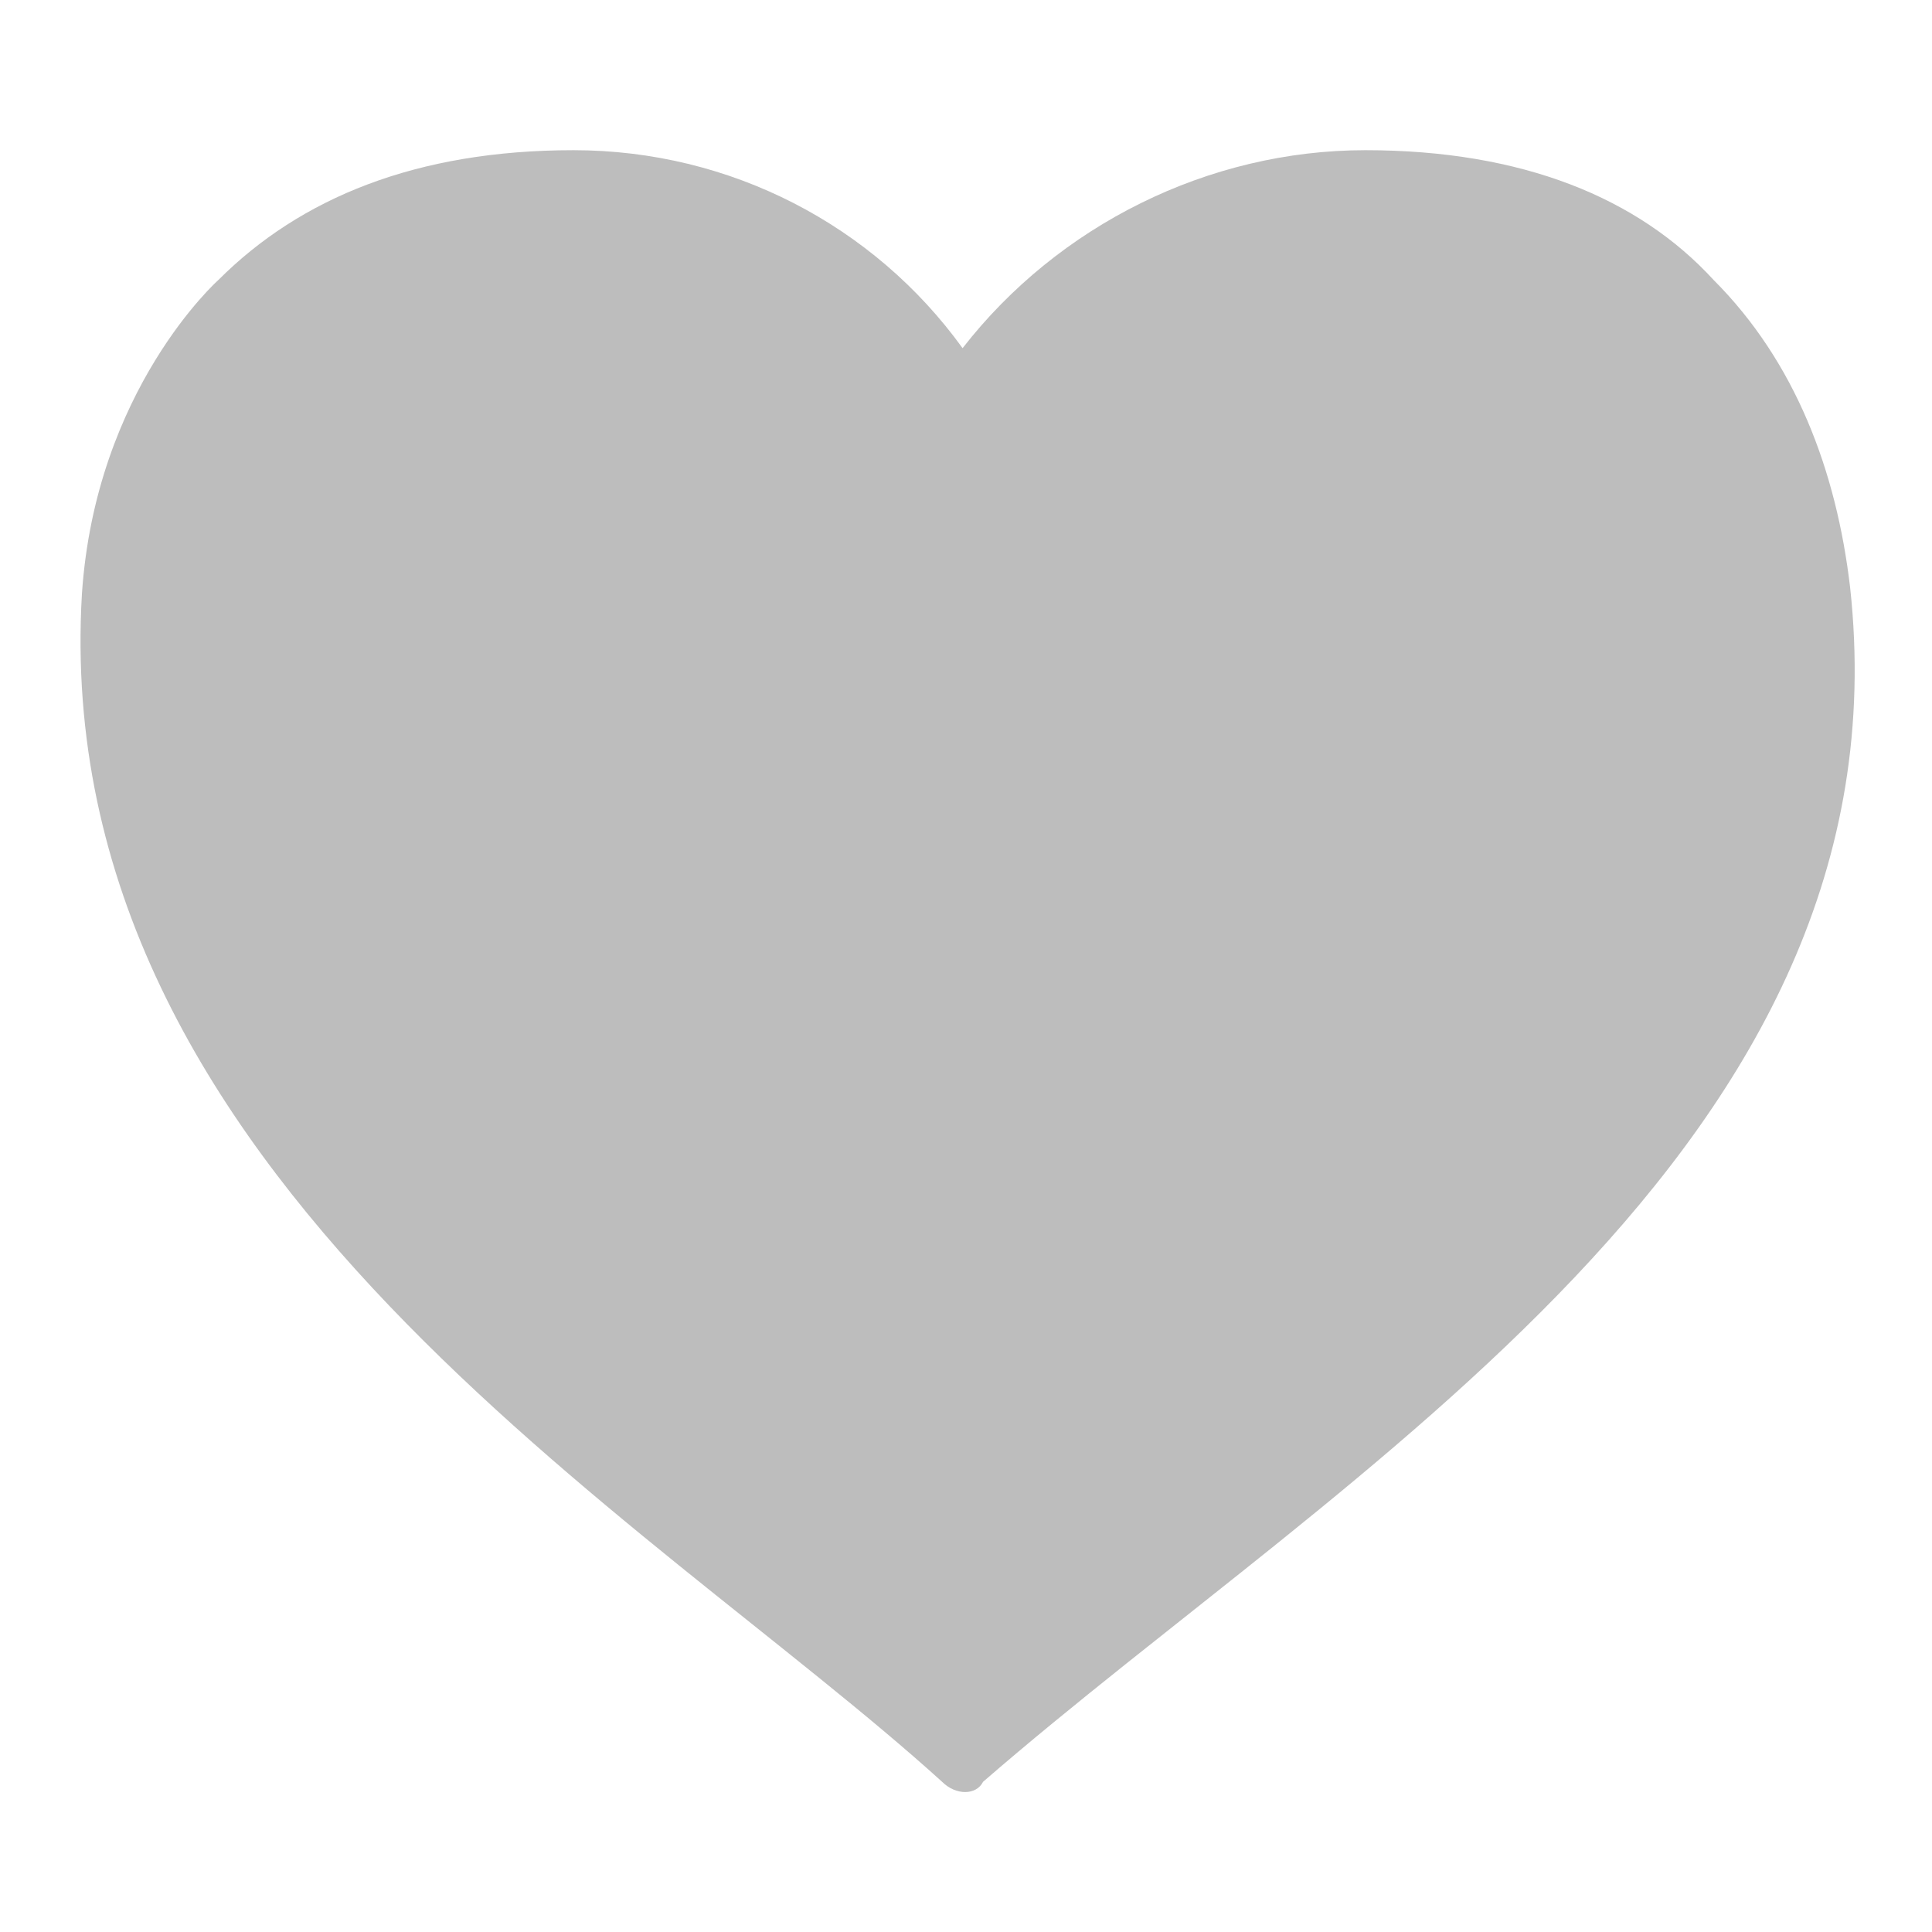 <?xml version="1.0" encoding="UTF-8"?> <svg xmlns="http://www.w3.org/2000/svg" id="_Слой_1" data-name=" Слой 1" viewBox="0 0 28.3 28.3"> <defs> <style> .cls-1 { fill: #bdbdbd; fill-rule: evenodd; stroke-width: 0px; } </style> </defs> <path class="cls-1" d="M8.4,2.2c-2.3,0-4,.7-5.2,1.9,0,0-1.8,1.6-2,4.6-.5,8.5,8.3,13.5,12.6,17.4.2.2.5.2.6,0,5.3-4.6,13.6-9.3,12.7-17.5-.2-1.7-.8-3.3-2-4.5-1.1-1.2-2.8-1.9-5.1-1.9s-4.5,1.1-5.9,2.9c-1.3-1.8-3.4-2.9-5.7-2.9Z"></path> </svg> 